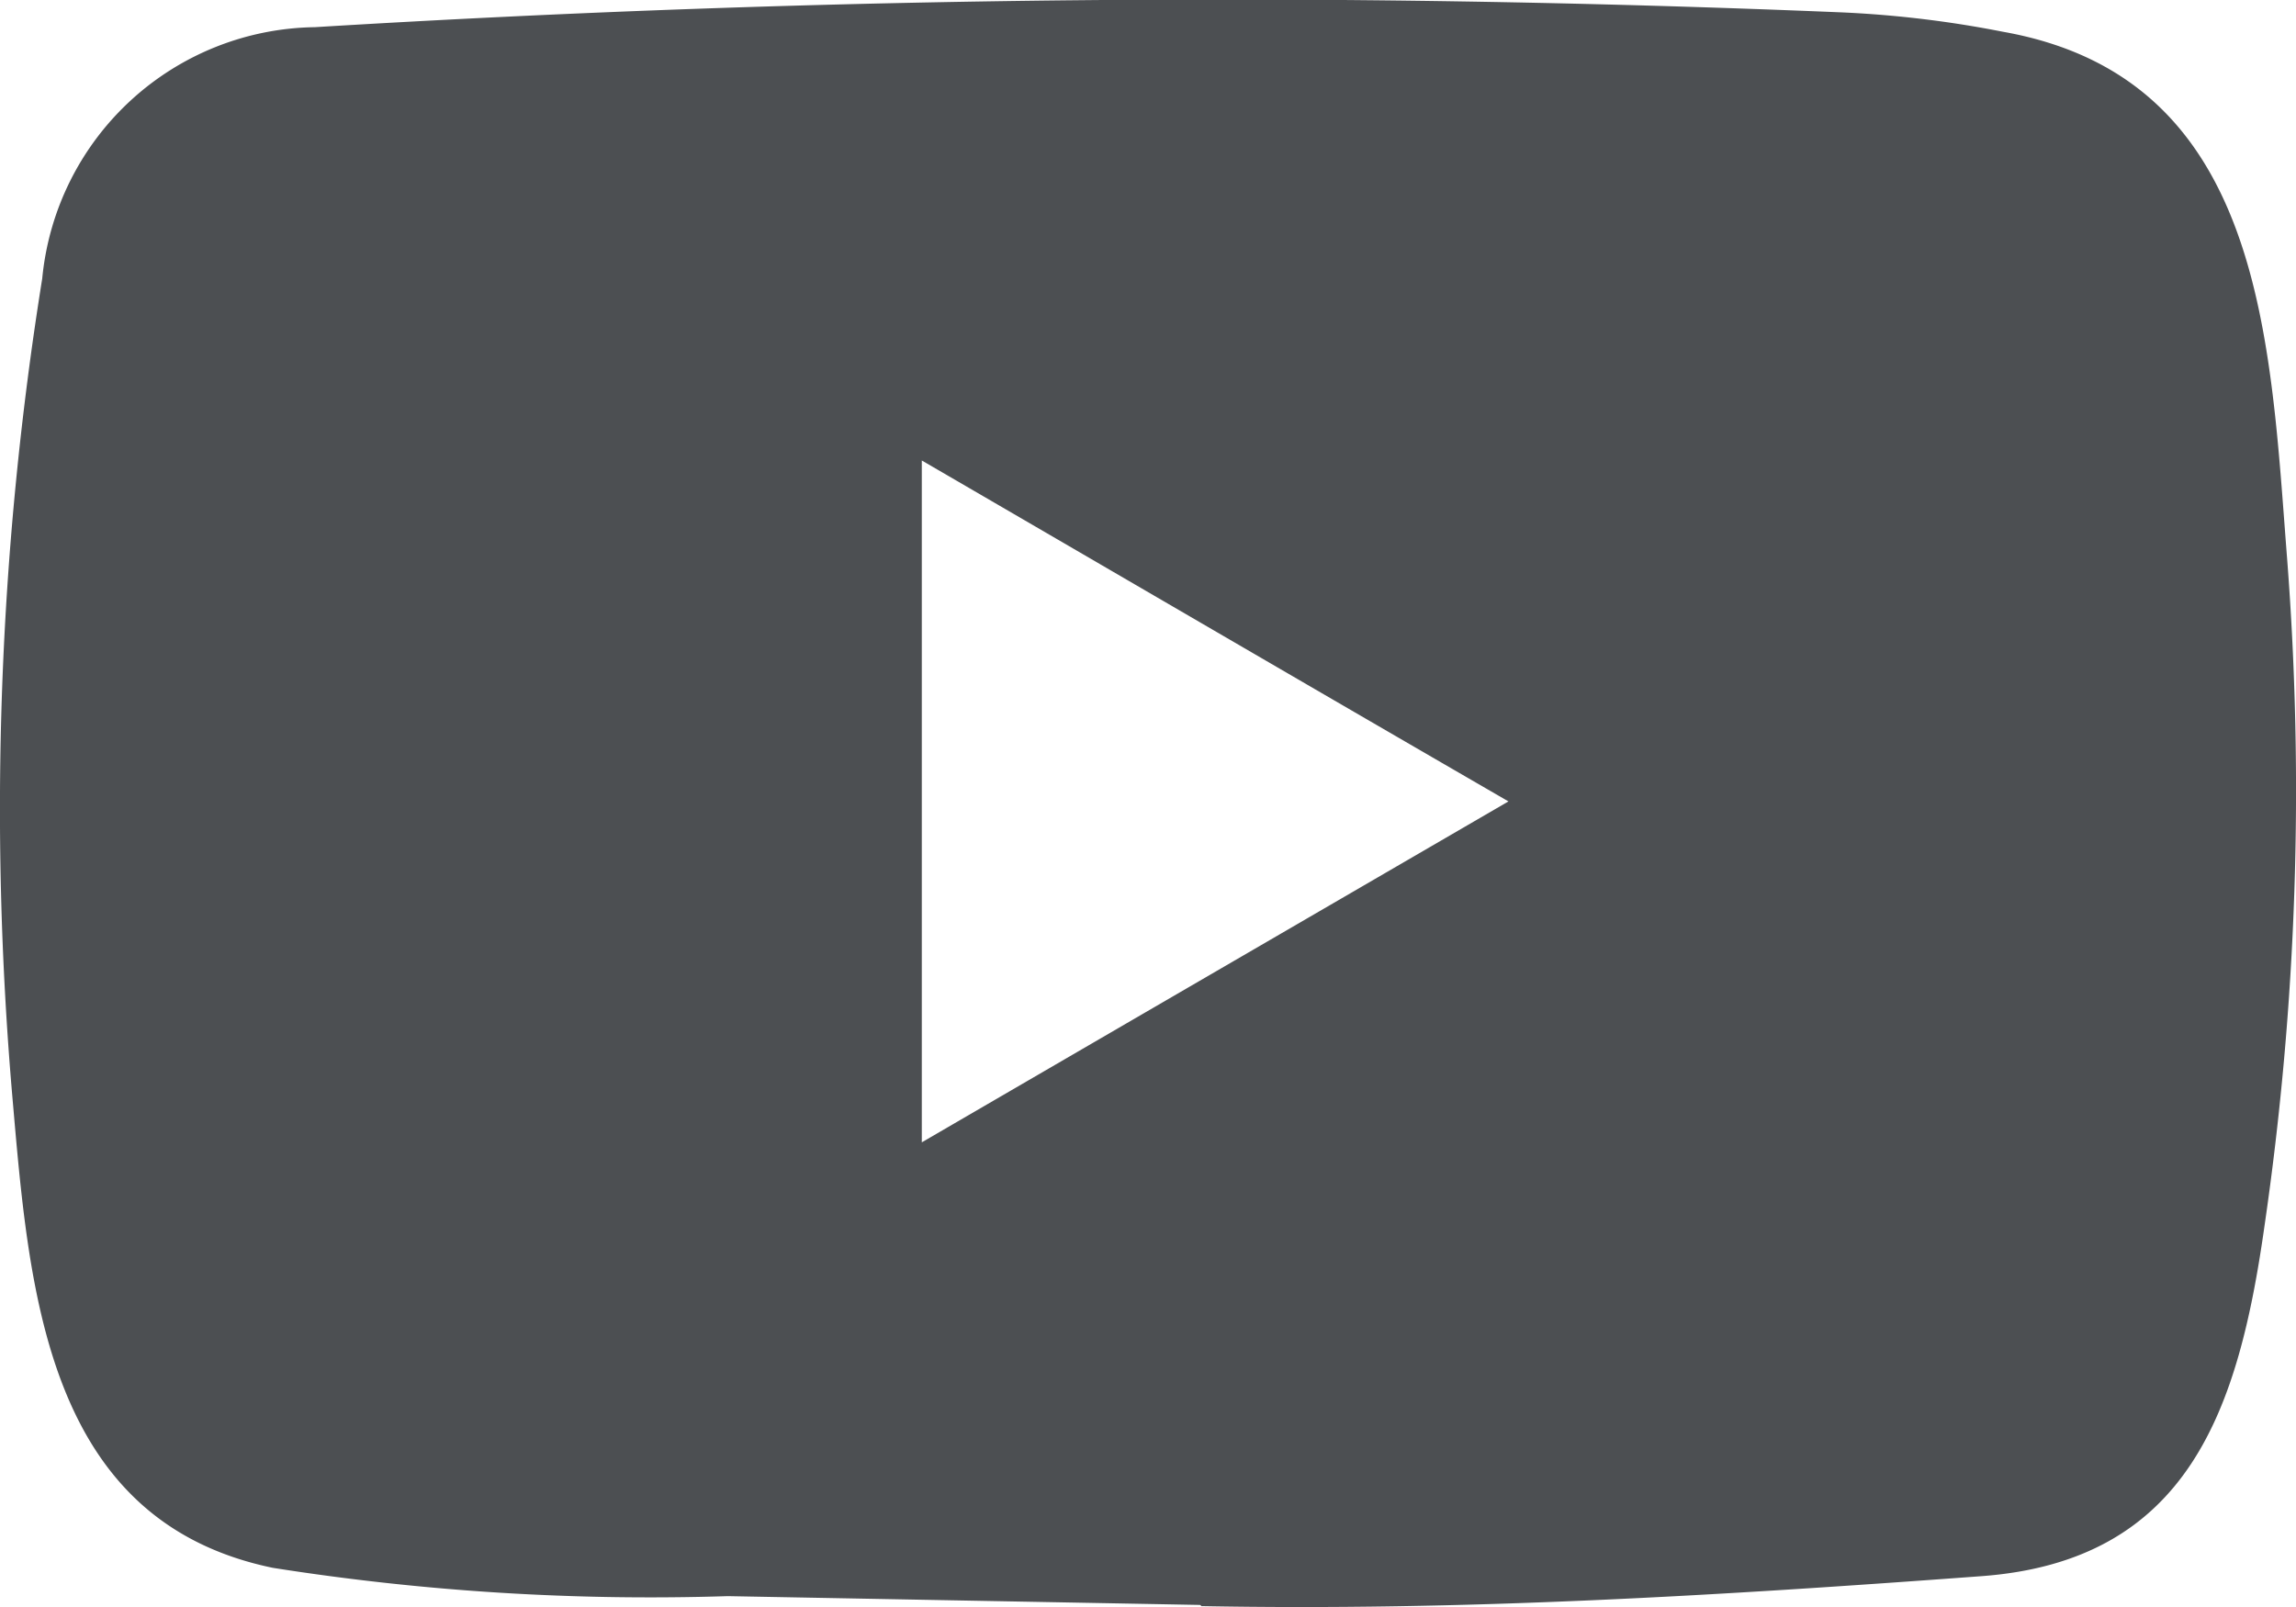 <svg xmlns="http://www.w3.org/2000/svg" width="38.437" height="26.906" viewBox="0 0 38.437 26.906"><path d="M20.07,26.871l-7.886-.147a40.593,40.593,0,0,1-7.617-.474C.758,25.461.489,21.6.207,18.363a56.055,56.055,0,0,1,.5-13.7A4.65,4.65,0,0,1,5.271.455,249.61,249.61,0,0,1,30.848.208a18.061,18.061,0,0,1,2.684.324C37.9,1.307,38,5.679,38.289,9.363a50.559,50.559,0,0,1-.378,11.153c-.432,3.059-1.259,5.625-4.757,5.875-4.379.324-8.655.583-13.046.5C20.108,26.871,20.083,26.871,20.07,26.871Zm-4.638-7.745c3.3-1.919,6.538-3.8,9.821-5.708-3.309-1.915-6.538-3.8-9.821-5.708Z" transform="translate(0 0)" fill="#4c4f52"/></svg>